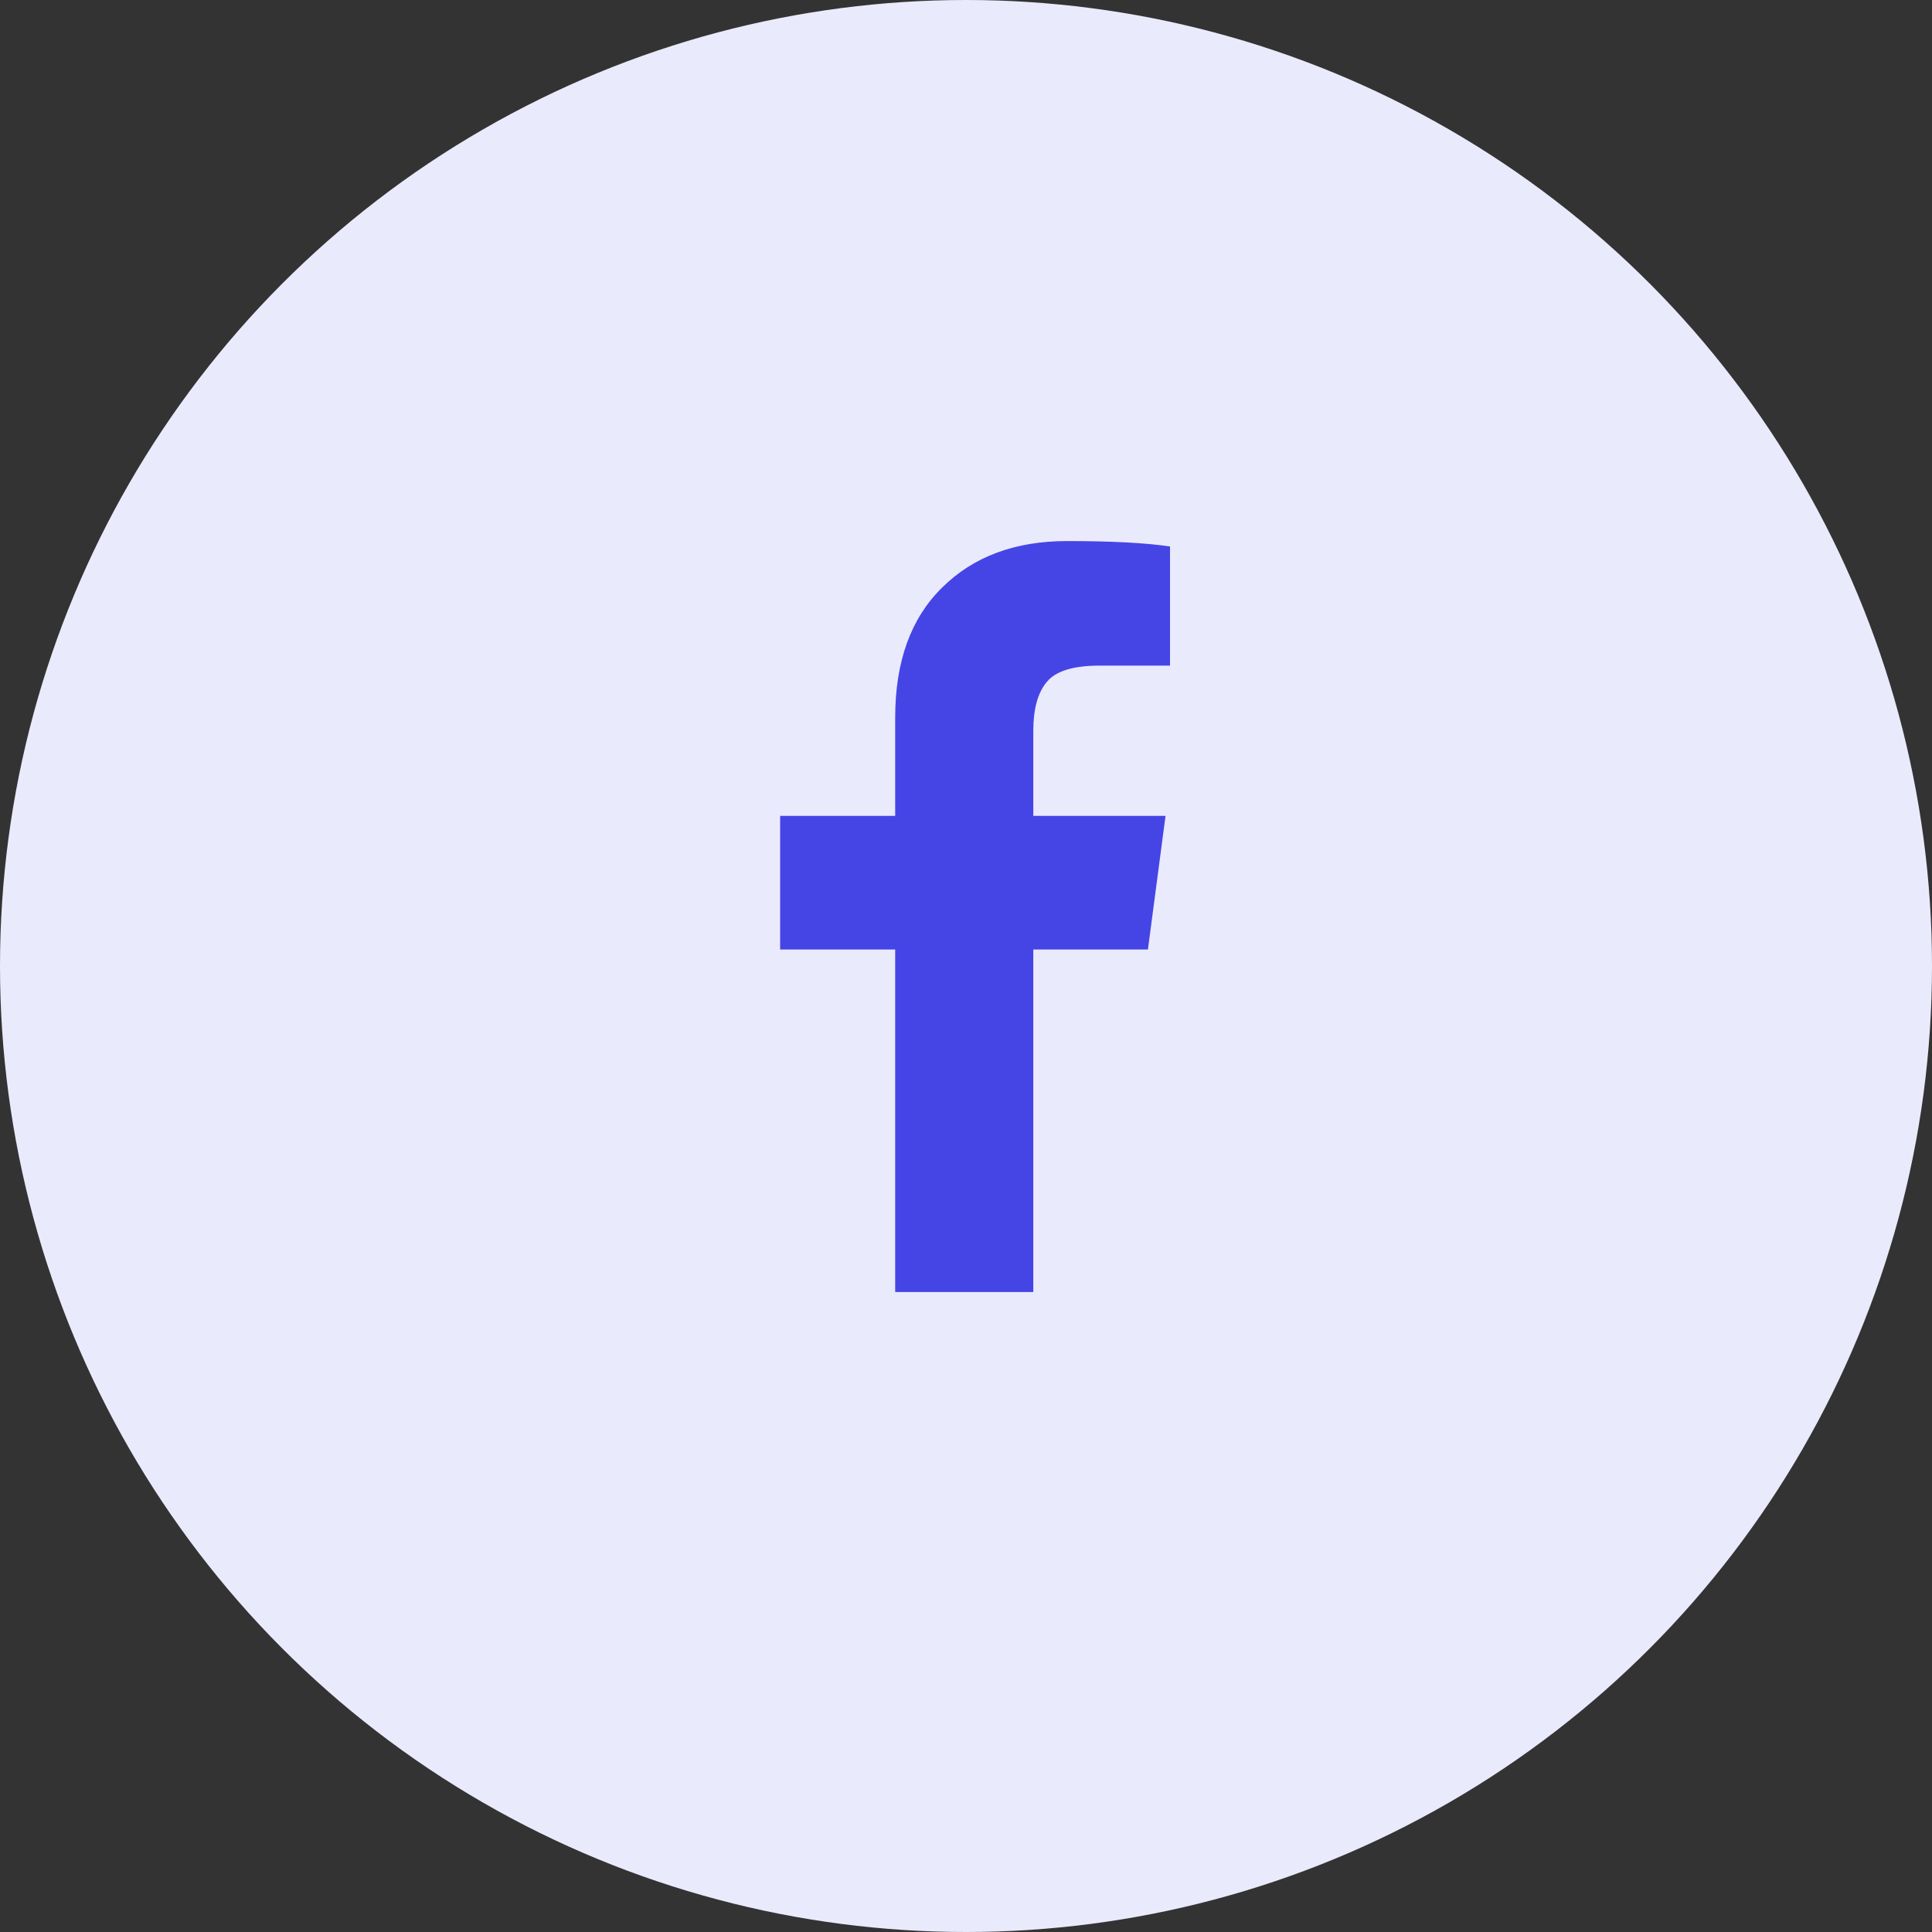 <svg width="43" height="43" viewBox="0 0 43 43" fill="none" xmlns="http://www.w3.org/2000/svg">
<rect x="0" y="0" width="43" height="43" fill="#333333" stroke="none"/>
<circle cx="21.5" cy="21.5" r="21.5" fill="#EAEAFD"/>
<path d="M26.041 12.163V14.815H24.464C23.888 14.815 23.5 14.935 23.299 15.176C23.098 15.417 22.998 15.779 22.998 16.261V18.159H25.941L25.549 21.133H22.998V28.756H19.924V21.133H17.363V18.159H19.924V15.97C19.924 14.724 20.272 13.76 20.969 13.077C21.665 12.387 22.593 12.042 23.751 12.042C24.735 12.042 25.499 12.082 26.041 12.163Z" fill="#4545E6"/>
</svg>
